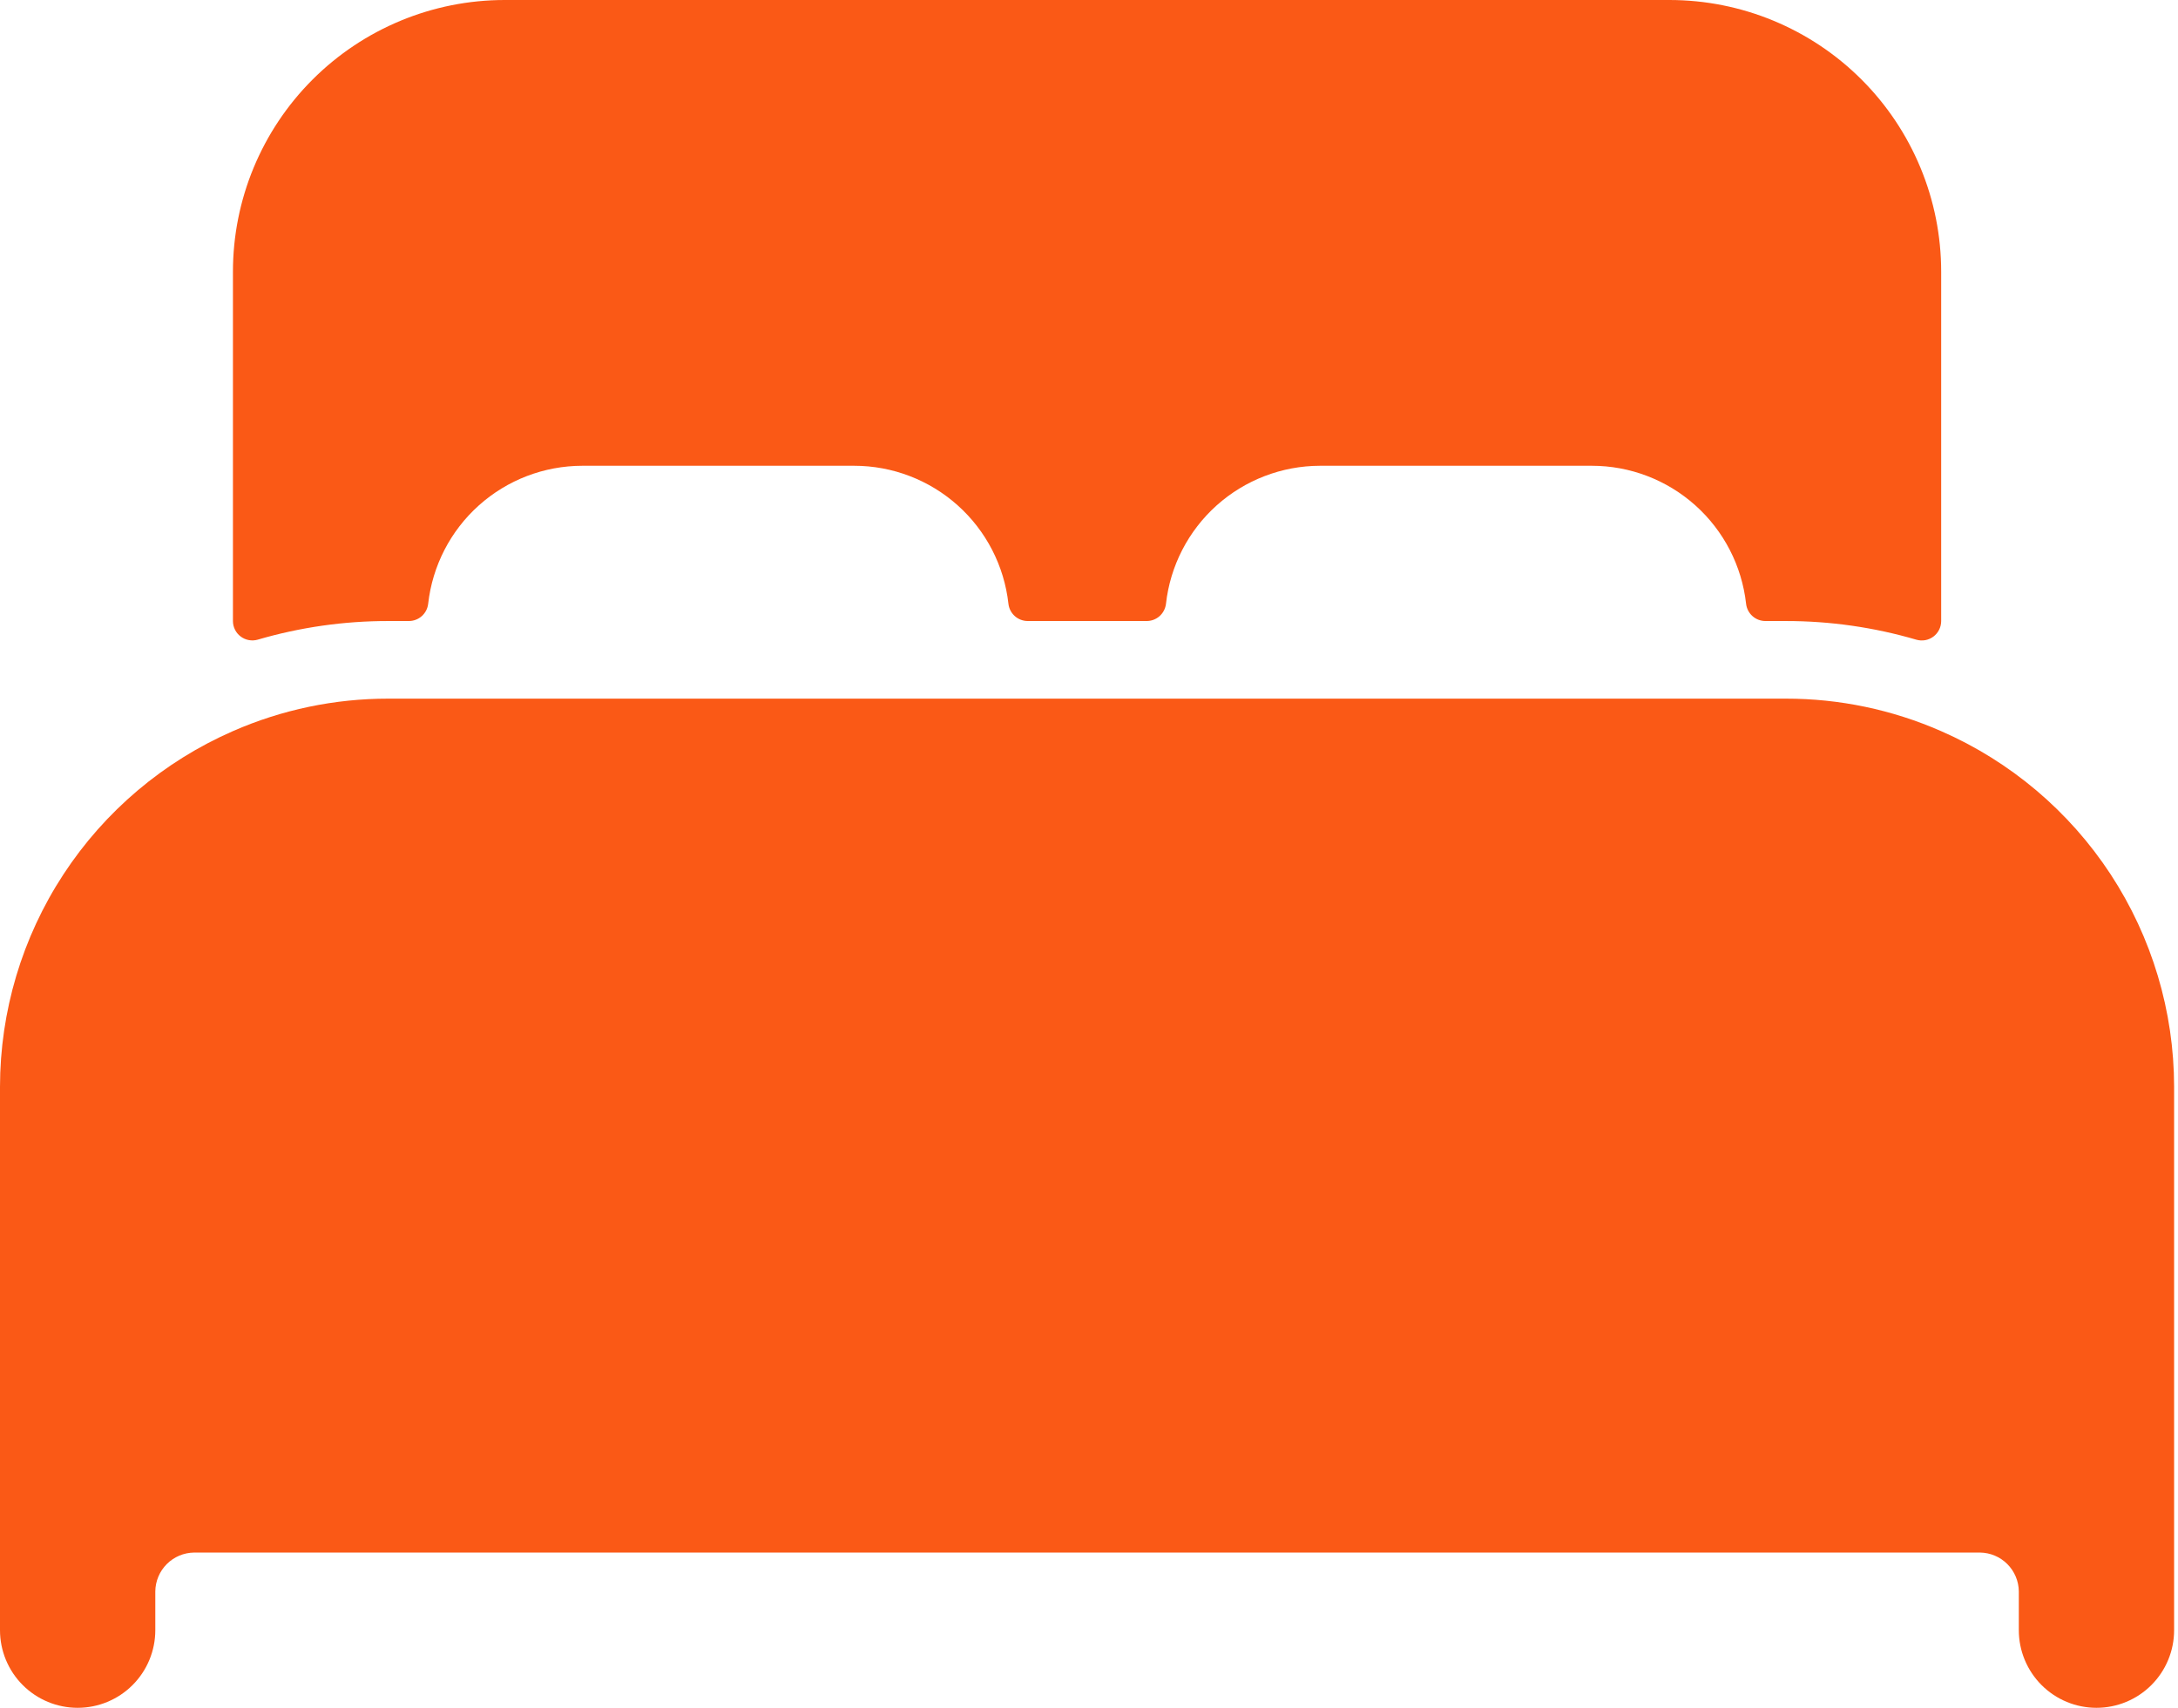 <svg width="102" height="80" viewBox="0 0 102 80" fill="none" xmlns="http://www.w3.org/2000/svg">
<path d="M90.909 34.25C88.617 33.243 86.14 32.725 83.636 32.727H18.182C15.678 32.725 13.202 33.242 10.909 34.248C7.669 35.665 4.911 37.995 2.974 40.954C1.036 43.913 0.003 47.372 0 50.909V76.363C0 77.328 0.383 78.253 1.065 78.935C1.747 79.617 2.672 80 3.636 80C4.601 80 5.526 79.617 6.208 78.935C6.89 78.253 7.273 77.328 7.273 76.363V74.545C7.279 74.065 7.472 73.606 7.812 73.266C8.151 72.926 8.611 72.733 9.091 72.727H92.727C93.208 72.733 93.667 72.926 94.006 73.266C94.346 73.606 94.54 74.065 94.545 74.545V76.363C94.545 77.328 94.929 78.253 95.611 78.935C96.293 79.617 97.217 80 98.182 80C99.146 80 100.071 79.617 100.753 78.935C101.435 78.253 101.818 77.328 101.818 76.363V50.909C101.815 47.373 100.781 43.914 98.844 40.955C96.906 37.997 94.149 35.667 90.909 34.25Z" fill="#FA5916"/>
<path d="M78.182 0H23.636C20.261 0 17.024 1.341 14.637 3.728C12.25 6.115 10.909 9.352 10.909 12.727V29.091C10.909 29.232 10.942 29.371 11.005 29.497C11.068 29.623 11.159 29.732 11.272 29.817C11.385 29.902 11.515 29.959 11.654 29.984C11.793 30.01 11.935 30.003 12.07 29.964C14.056 29.383 16.113 29.089 18.182 29.091H19.143C19.368 29.092 19.585 29.011 19.752 28.862C19.92 28.713 20.027 28.507 20.052 28.284C20.251 26.507 21.096 24.866 22.428 23.673C23.76 22.48 25.485 21.82 27.273 21.818H40C41.789 21.818 43.515 22.478 44.849 23.671C46.182 24.864 47.029 26.506 47.227 28.284C47.252 28.507 47.359 28.713 47.527 28.862C47.695 29.011 47.912 29.092 48.136 29.091H53.696C53.92 29.092 54.137 29.011 54.305 28.862C54.472 28.713 54.579 28.507 54.605 28.284C54.803 26.508 55.648 24.868 56.978 23.675C58.309 22.483 60.032 21.822 61.818 21.818H74.546C76.335 21.818 78.061 22.478 79.394 23.671C80.727 24.864 81.574 26.506 81.773 28.284C81.798 28.507 81.905 28.713 82.073 28.862C82.24 29.011 82.457 29.092 82.682 29.091H83.636C85.705 29.09 87.763 29.385 89.748 29.966C89.883 30.005 90.026 30.012 90.165 29.987C90.303 29.961 90.434 29.904 90.547 29.819C90.66 29.734 90.751 29.624 90.814 29.497C90.877 29.371 90.909 29.232 90.909 29.091V12.727C90.909 9.352 89.568 6.115 87.181 3.728C84.795 1.341 81.557 0 78.182 0Z" fill="#FA5916"/>
</svg>
